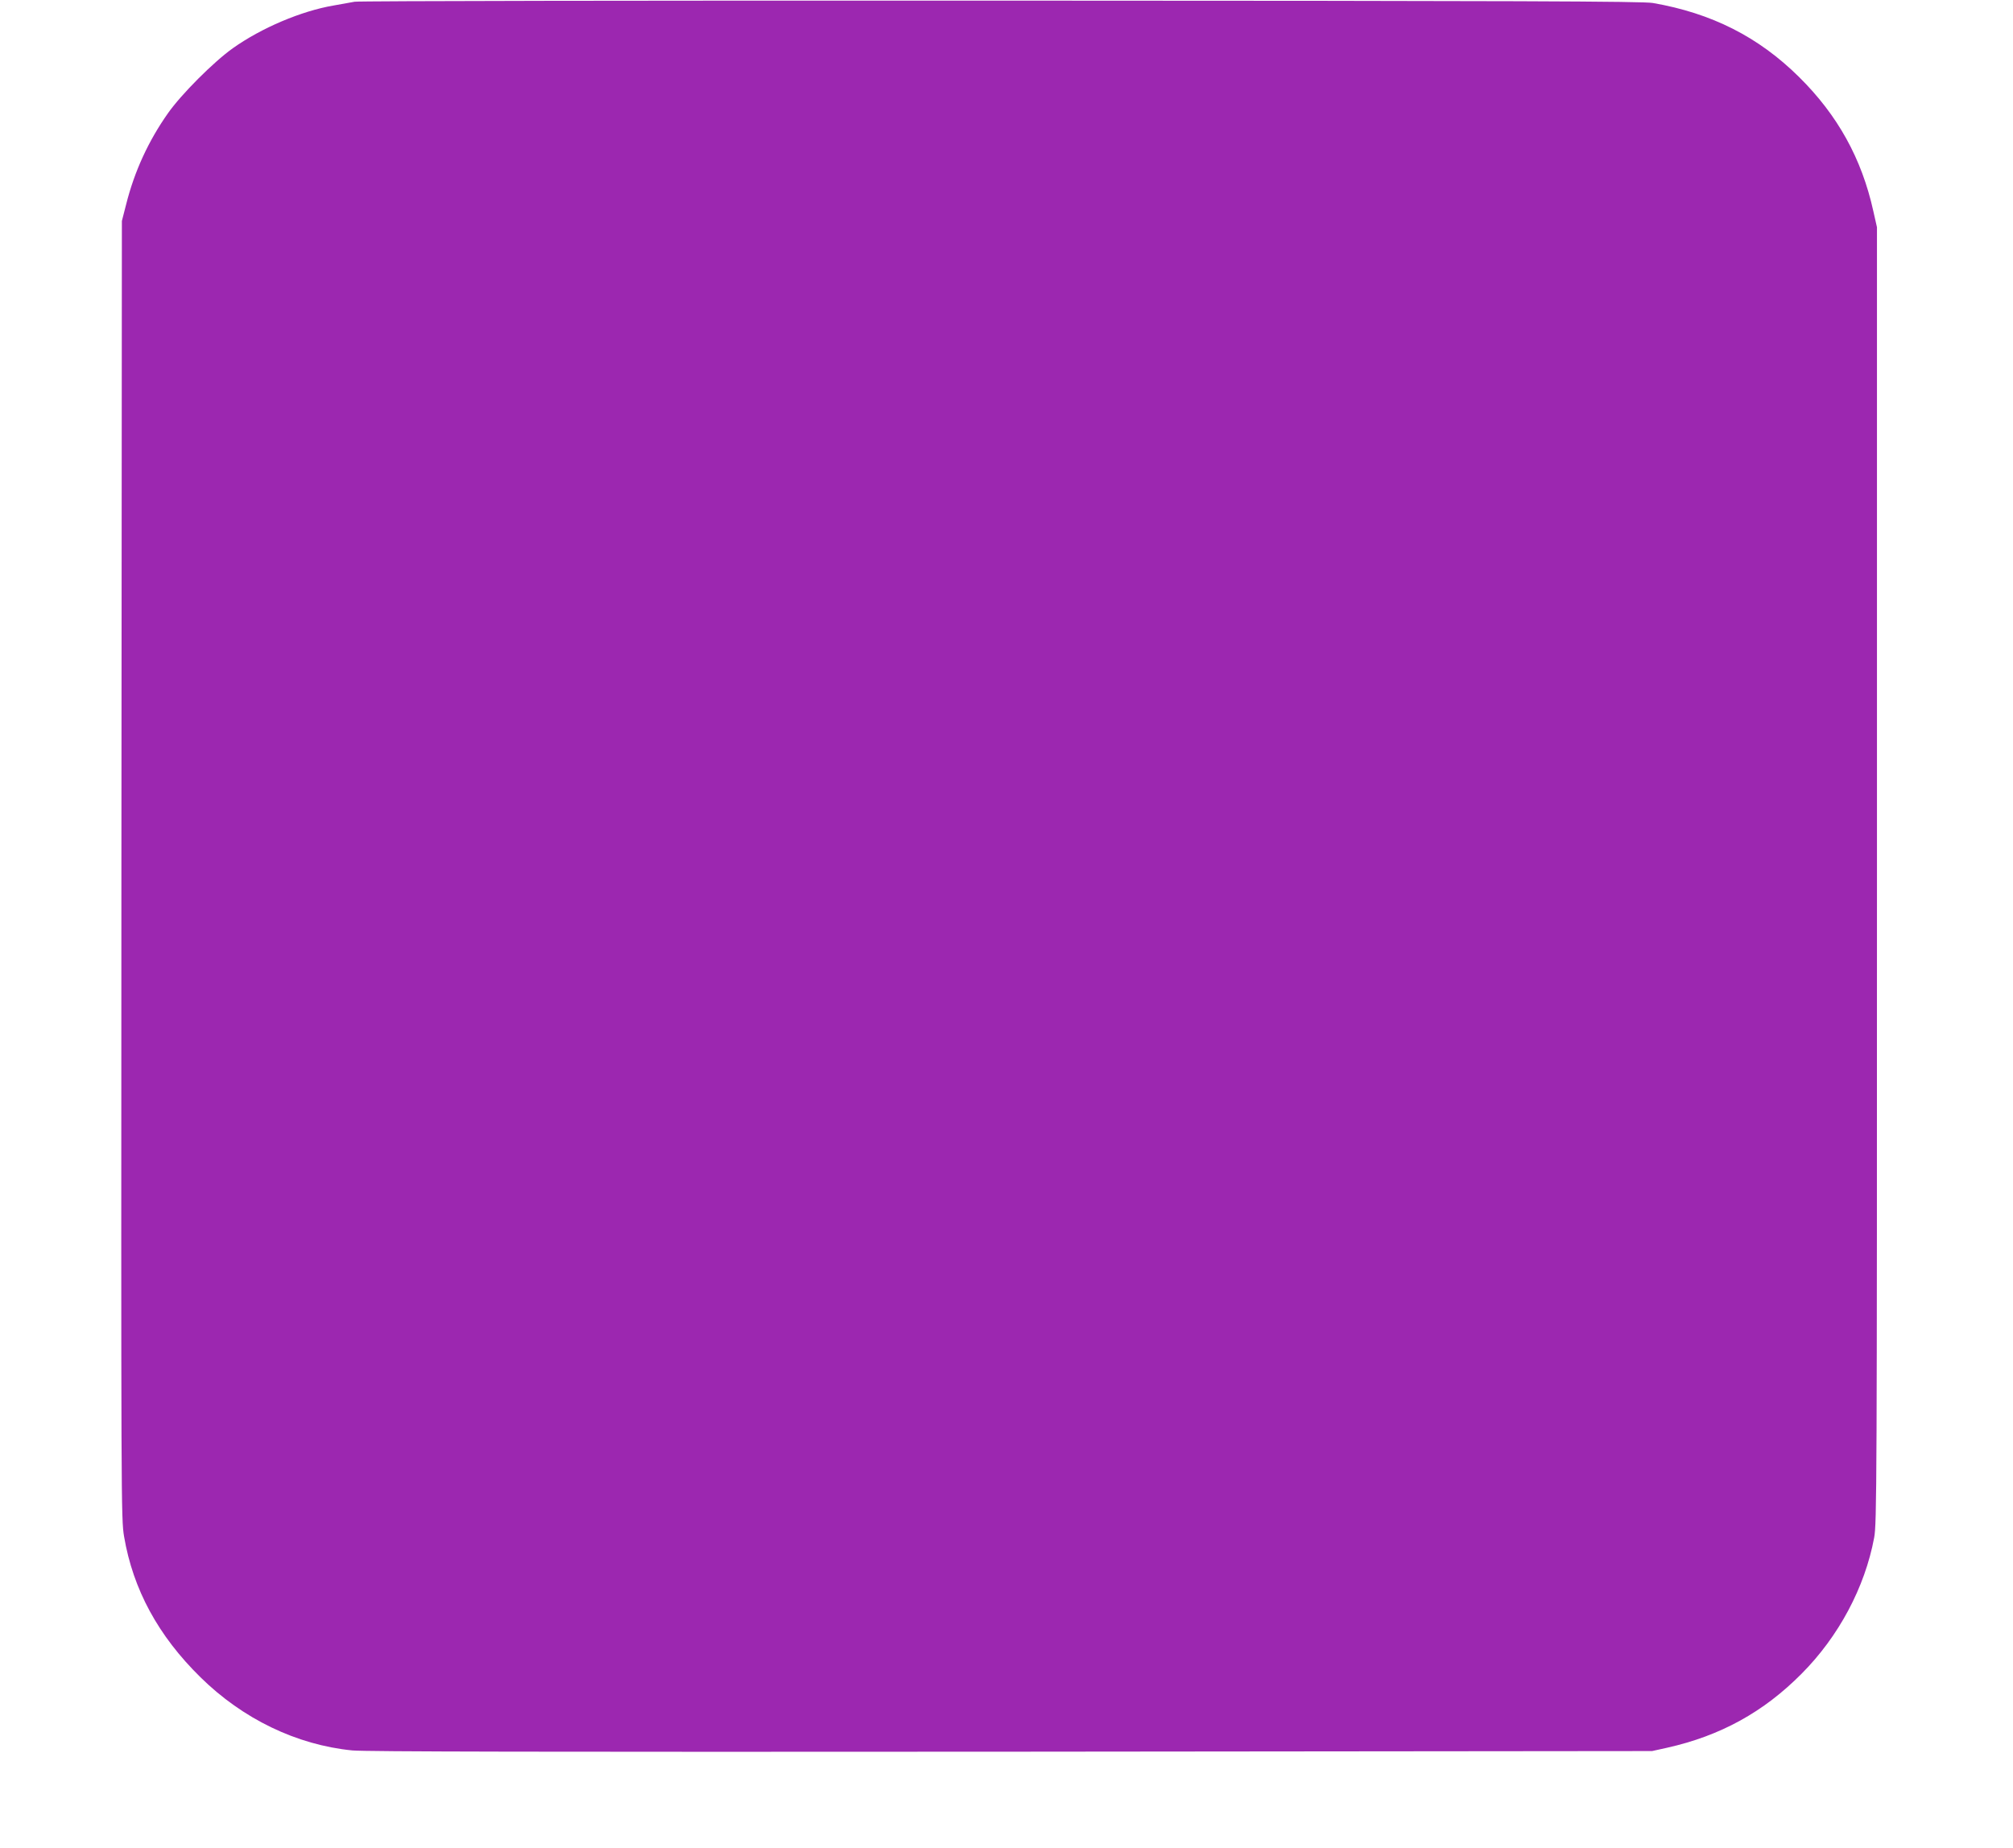 <?xml version="1.0" standalone="no"?>
<!DOCTYPE svg PUBLIC "-//W3C//DTD SVG 20010904//EN"
 "http://www.w3.org/TR/2001/REC-SVG-20010904/DTD/svg10.dtd">
<svg version="1.0" xmlns="http://www.w3.org/2000/svg"
 width="1280pt" height="1175pt" viewBox="0 0 1280 1175"
 preserveAspectRatio="xMidYMid meet">
<g transform="translate(0,1175) scale(0.1,-0.1)"
fill="#9c27b0" stroke="none">
<path d="M2255 11739 c-22 -4 -82 -15 -134 -24 -205 -35 -458 -142 -641 -272
-122 -87 -327 -292 -412 -413 -124 -176 -213 -369 -266 -580 l-27 -105 -3
-4125 c-2 -4054 -2 -4127 17 -4240 57 -336 217 -631 486 -895 268 -264 611
-430 965 -465 85 -8 1192 -10 4190 -8 l4075 4 95 21 c340 76 614 227 856 471
235 236 402 548 461 864 17 88 18 325 18 4213 l0 4120 -23 102 c-74 335 -227
611 -473 854 -258 255 -555 405 -929 470 -61 11 -845 14 -4145 15 -2238 1
-4088 -2 -4110 -7z"/>
</g>
</svg>
